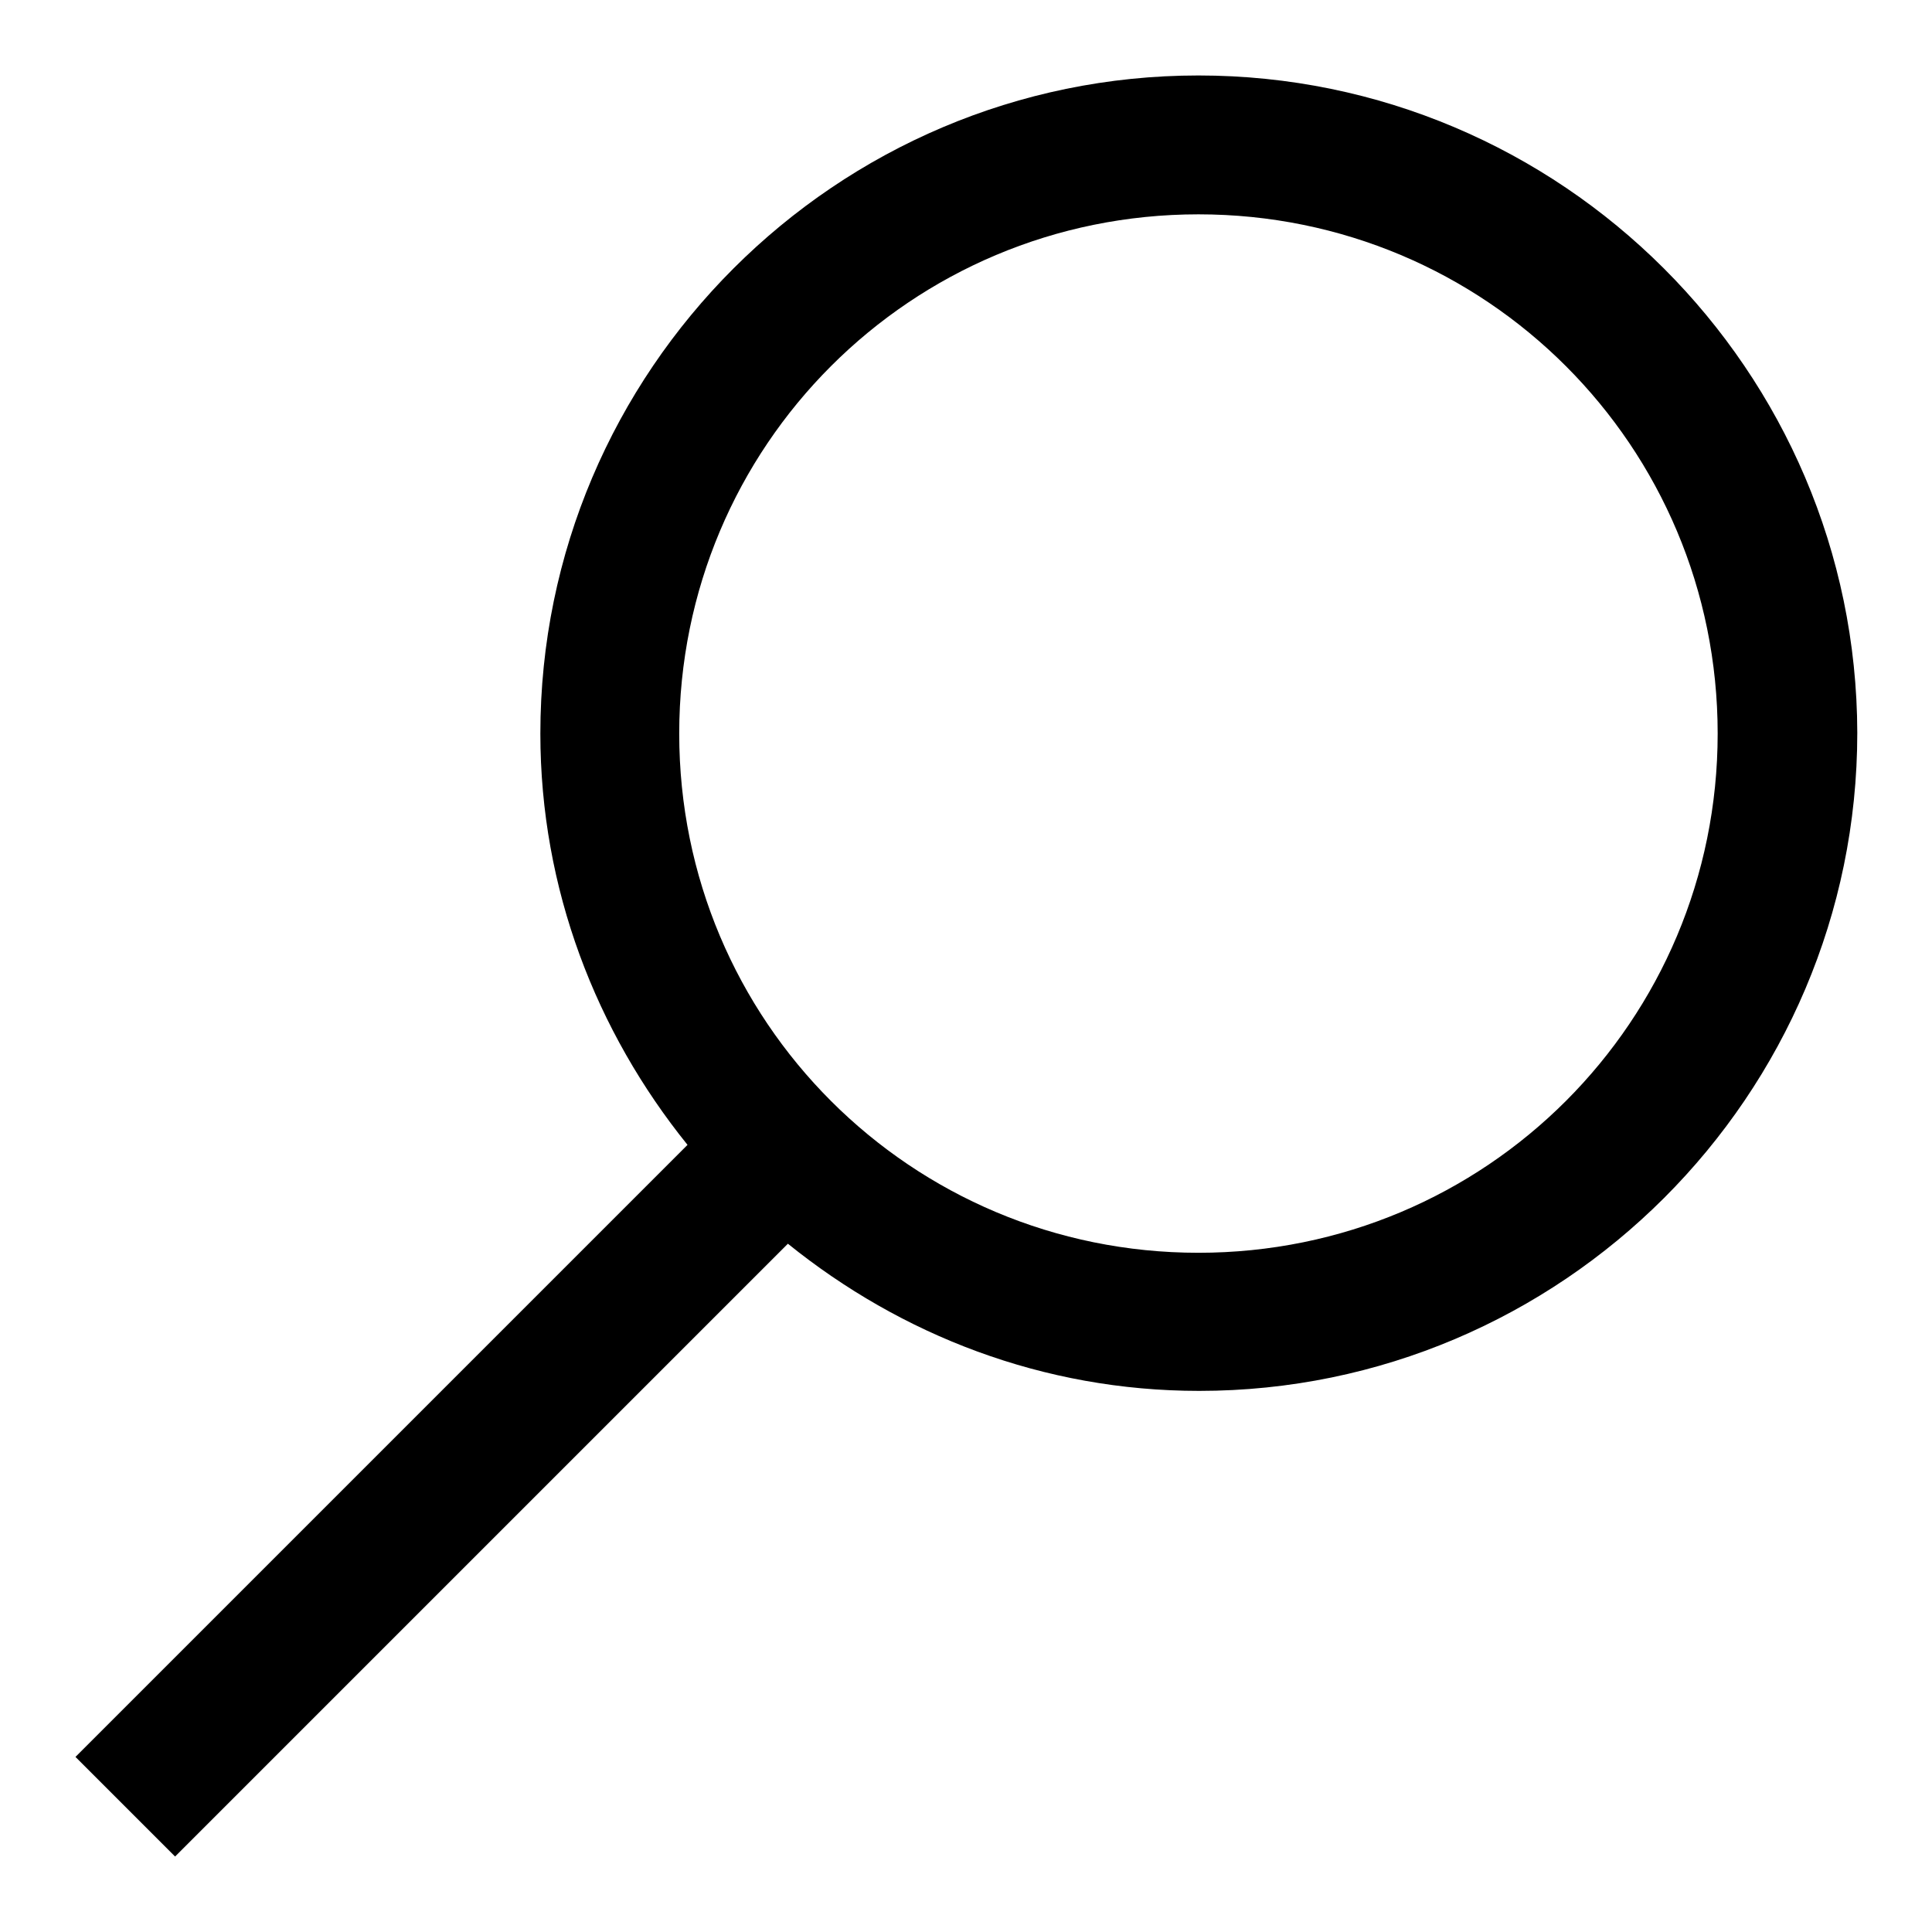 <?xml version="1.0" encoding="utf-8"?>
<!-- Svg Vector Icons : http://www.onlinewebfonts.com/icon -->
<!DOCTYPE svg PUBLIC "-//W3C//DTD SVG 1.1//EN" "http://www.w3.org/Graphics/SVG/1.1/DTD/svg11.dtd">
<svg version="1.1" xmlns="http://www.w3.org/2000/svg" xmlns:xlink="http://www.w3.org/1999/xlink" x="0px" y="0px" viewBox="0 0 256 256" enable-background="new 0 0 256 256" xml:space="preserve">
<g><g><path fill="#000000" d="M158.8,10c-48,0-87.2,39.1-87.2,87.2c0,20.6,7.4,39.5,19.5,54.5L10,232.8L23.2,246l81.2-81.2c15,12.1,33.8,19.5,54.5,19.5c48,0,87.2-39.1,87.2-87.2C246,49.1,206.9,10,158.8,10z M158.8,28.4c38.1,0,68.8,30.7,68.8,68.8c0,38.1-30.7,68.8-68.8,68.8S90,135.3,90,97.2C90,59.1,120.7,28.4,158.8,28.4z"/></g></g>
</svg>